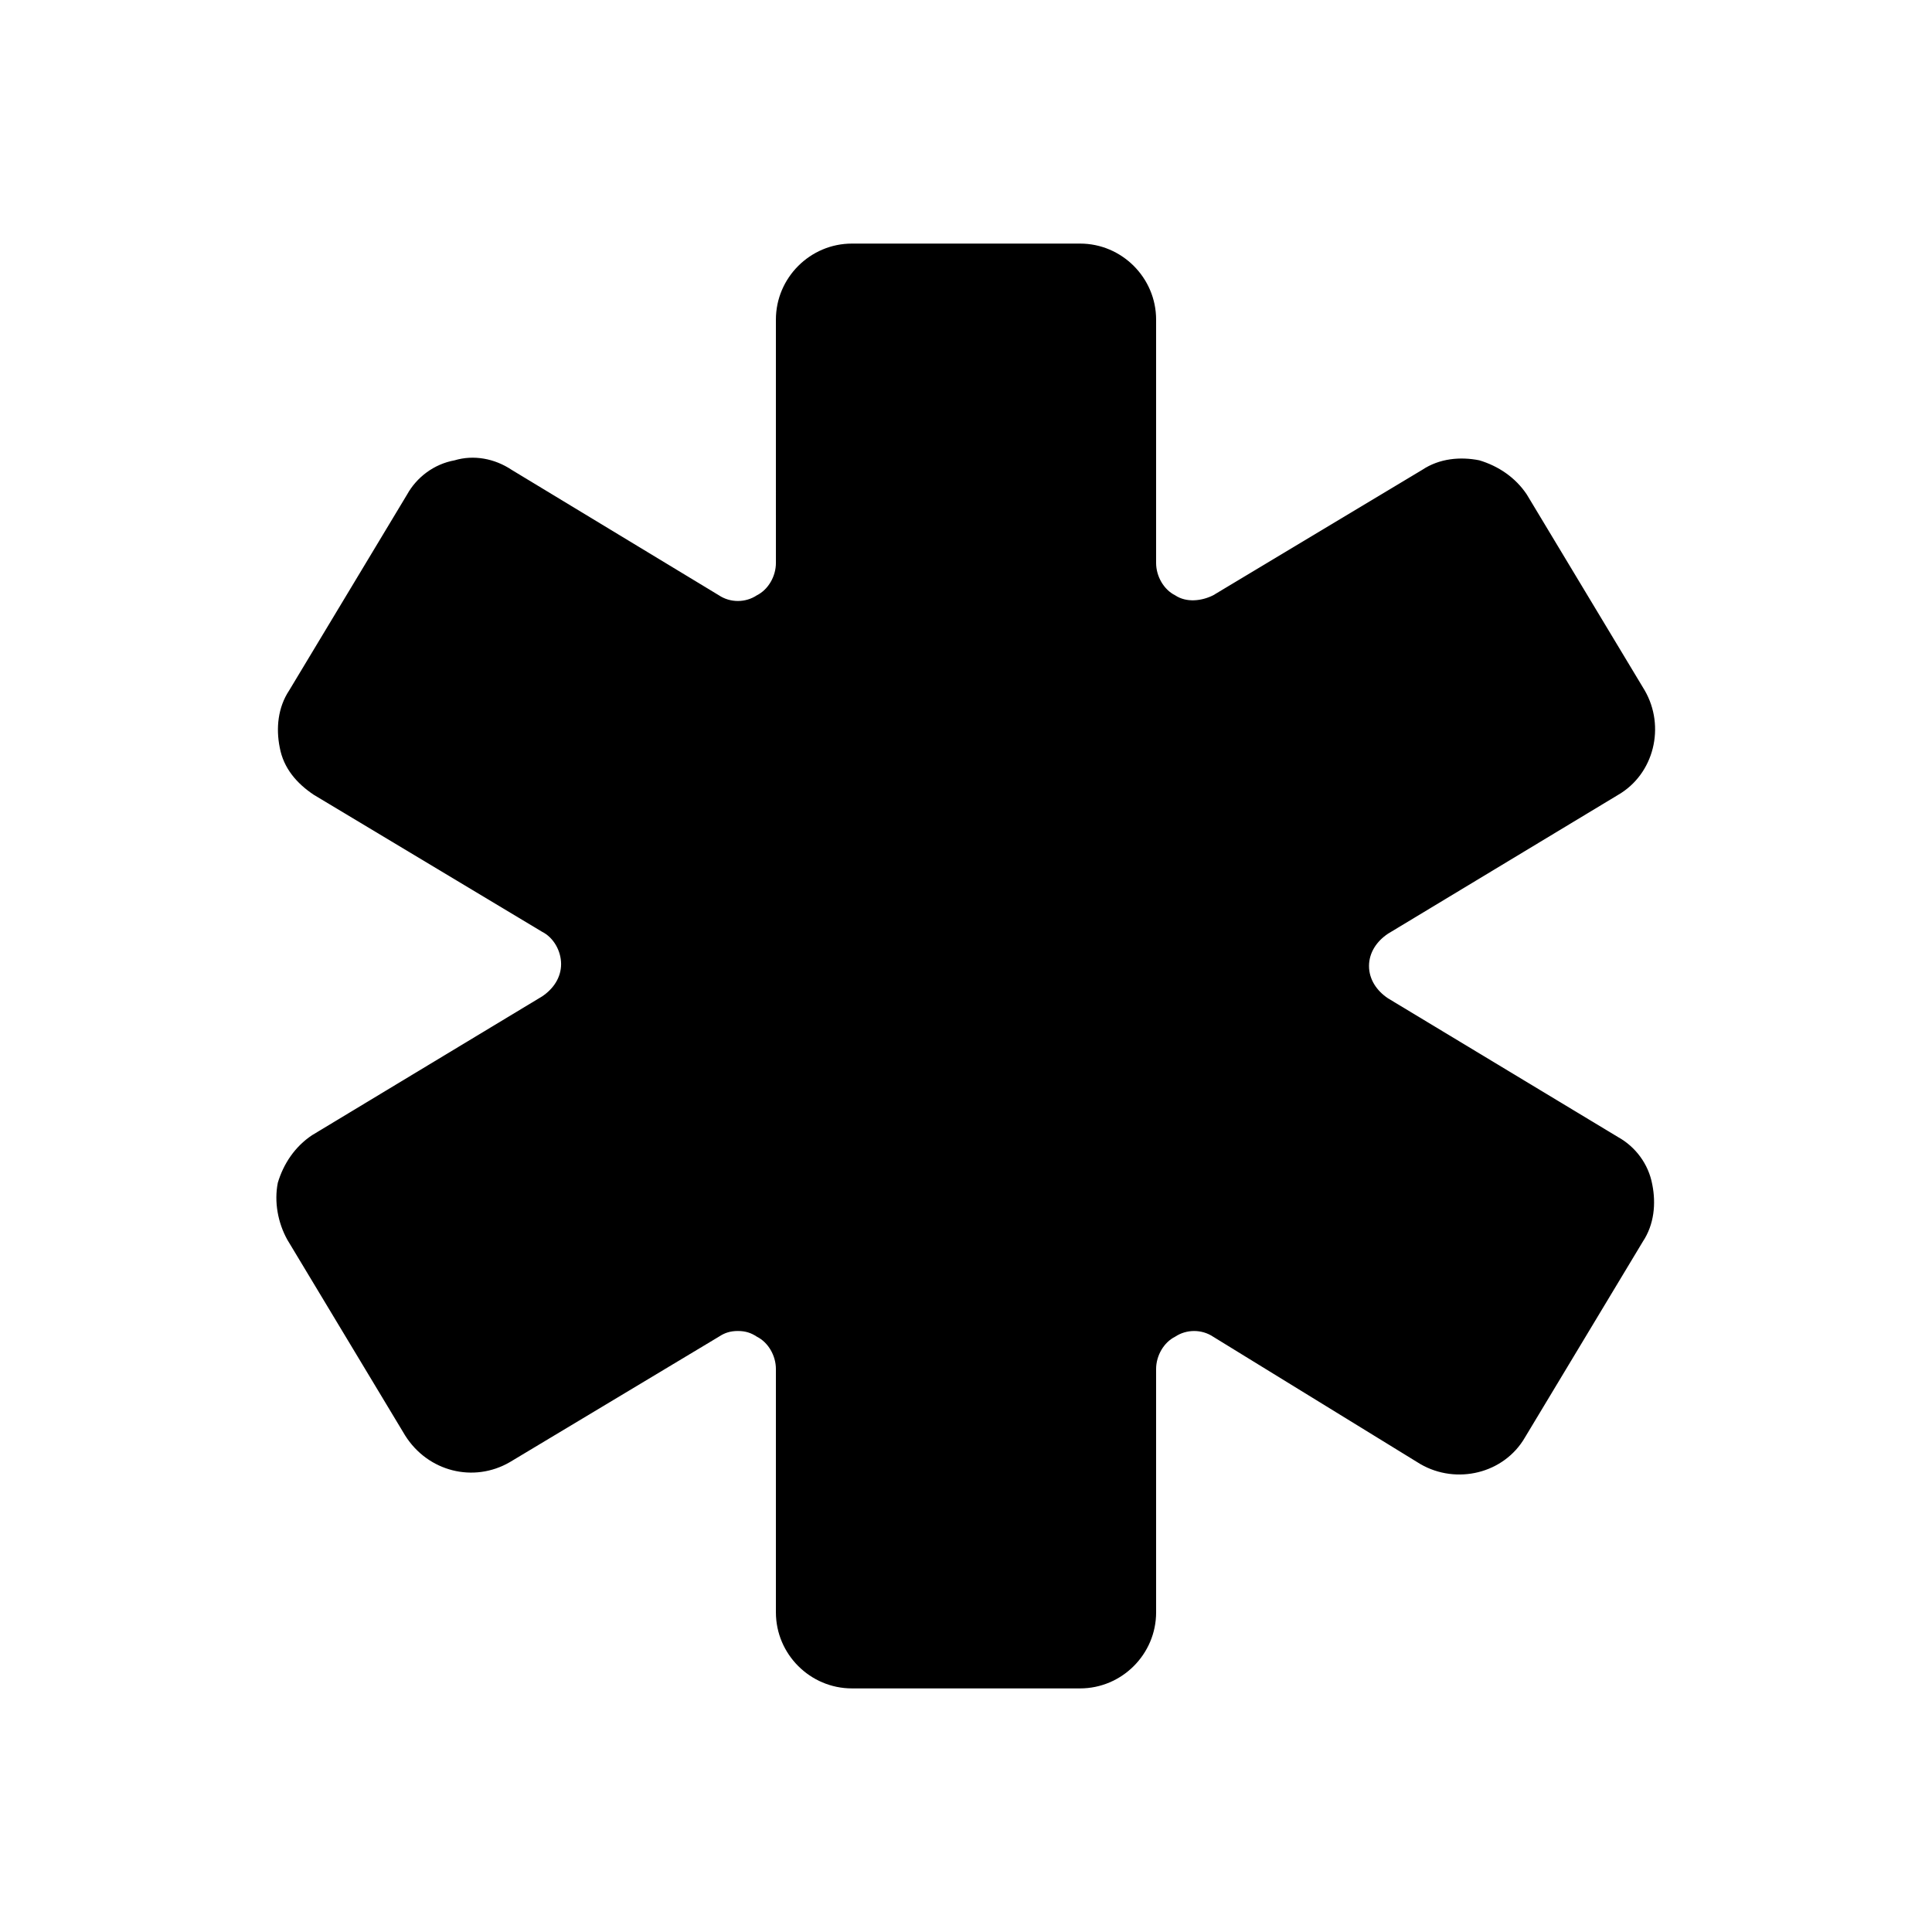 <?xml version="1.0" encoding="UTF-8"?>
<!-- Uploaded to: ICON Repo, www.iconrepo.com, Generator: ICON Repo Mixer Tools -->
<svg fill="#000000" width="800px" height="800px" version="1.1" viewBox="144 144 512 512" xmlns="http://www.w3.org/2000/svg">
 <path d="m579.36 473.05-31.234 51.891c-5.543 9.574-18.137 12.594-27.711 7.055l-54.918-33.754c-3.023-2.016-7.055-2.016-10.078 0-3.023 1.512-5.039 5.039-5.039 8.566l0.004 64.484c0 11.082-9.07 20.152-20.152 20.152h-60.457c-11.082 0-20.152-9.07-20.152-20.152v-64.488c0-3.527-2.016-7.055-5.039-8.566-1.512-1.008-3.023-1.512-5.039-1.512-2.016 0-3.527 0.504-5.039 1.512l-55.414 33.254c-9.574 5.543-21.664 2.519-27.711-7.055l-31.234-51.891c-2.519-4.535-3.527-10.078-2.519-15.113 1.512-5.039 4.535-9.574 9.07-12.594l60.961-36.777c3.023-2.016 5.039-5.039 5.039-8.566s-2.016-7.055-5.039-8.566l-60.461-36.273c-4.535-3.023-8.062-7.055-9.07-12.594-1.008-5.039-0.504-10.578 2.519-15.113l31.234-51.891c2.519-4.535 7.055-8.062 12.594-9.07 5.039-1.512 10.578-0.504 15.113 2.519l54.922 33.246c3.023 2.016 7.055 2.016 10.078 0 3.023-1.512 5.039-5.039 5.039-8.566l-0.004-64.484c0-11.082 9.07-20.152 20.152-20.152h60.457c11.082 0 20.152 9.07 20.152 20.152v64.488c0 3.527 2.016 7.055 5.039 8.566 3.023 2.016 7.055 1.512 10.078 0l55.418-33.254c4.535-3.023 10.078-3.527 15.113-2.519 5.039 1.512 9.574 4.535 12.594 9.07l31.234 51.891c5.543 9.574 2.519 22.168-7.055 27.711l-60.961 36.777c-3.023 2.016-5.039 5.039-5.039 8.566s2.016 6.551 5.039 8.566l60.965 36.773c4.535 2.519 8.062 7.055 9.07 12.594 1.008 5.043 0.504 10.582-2.519 15.117z"/>
</svg>